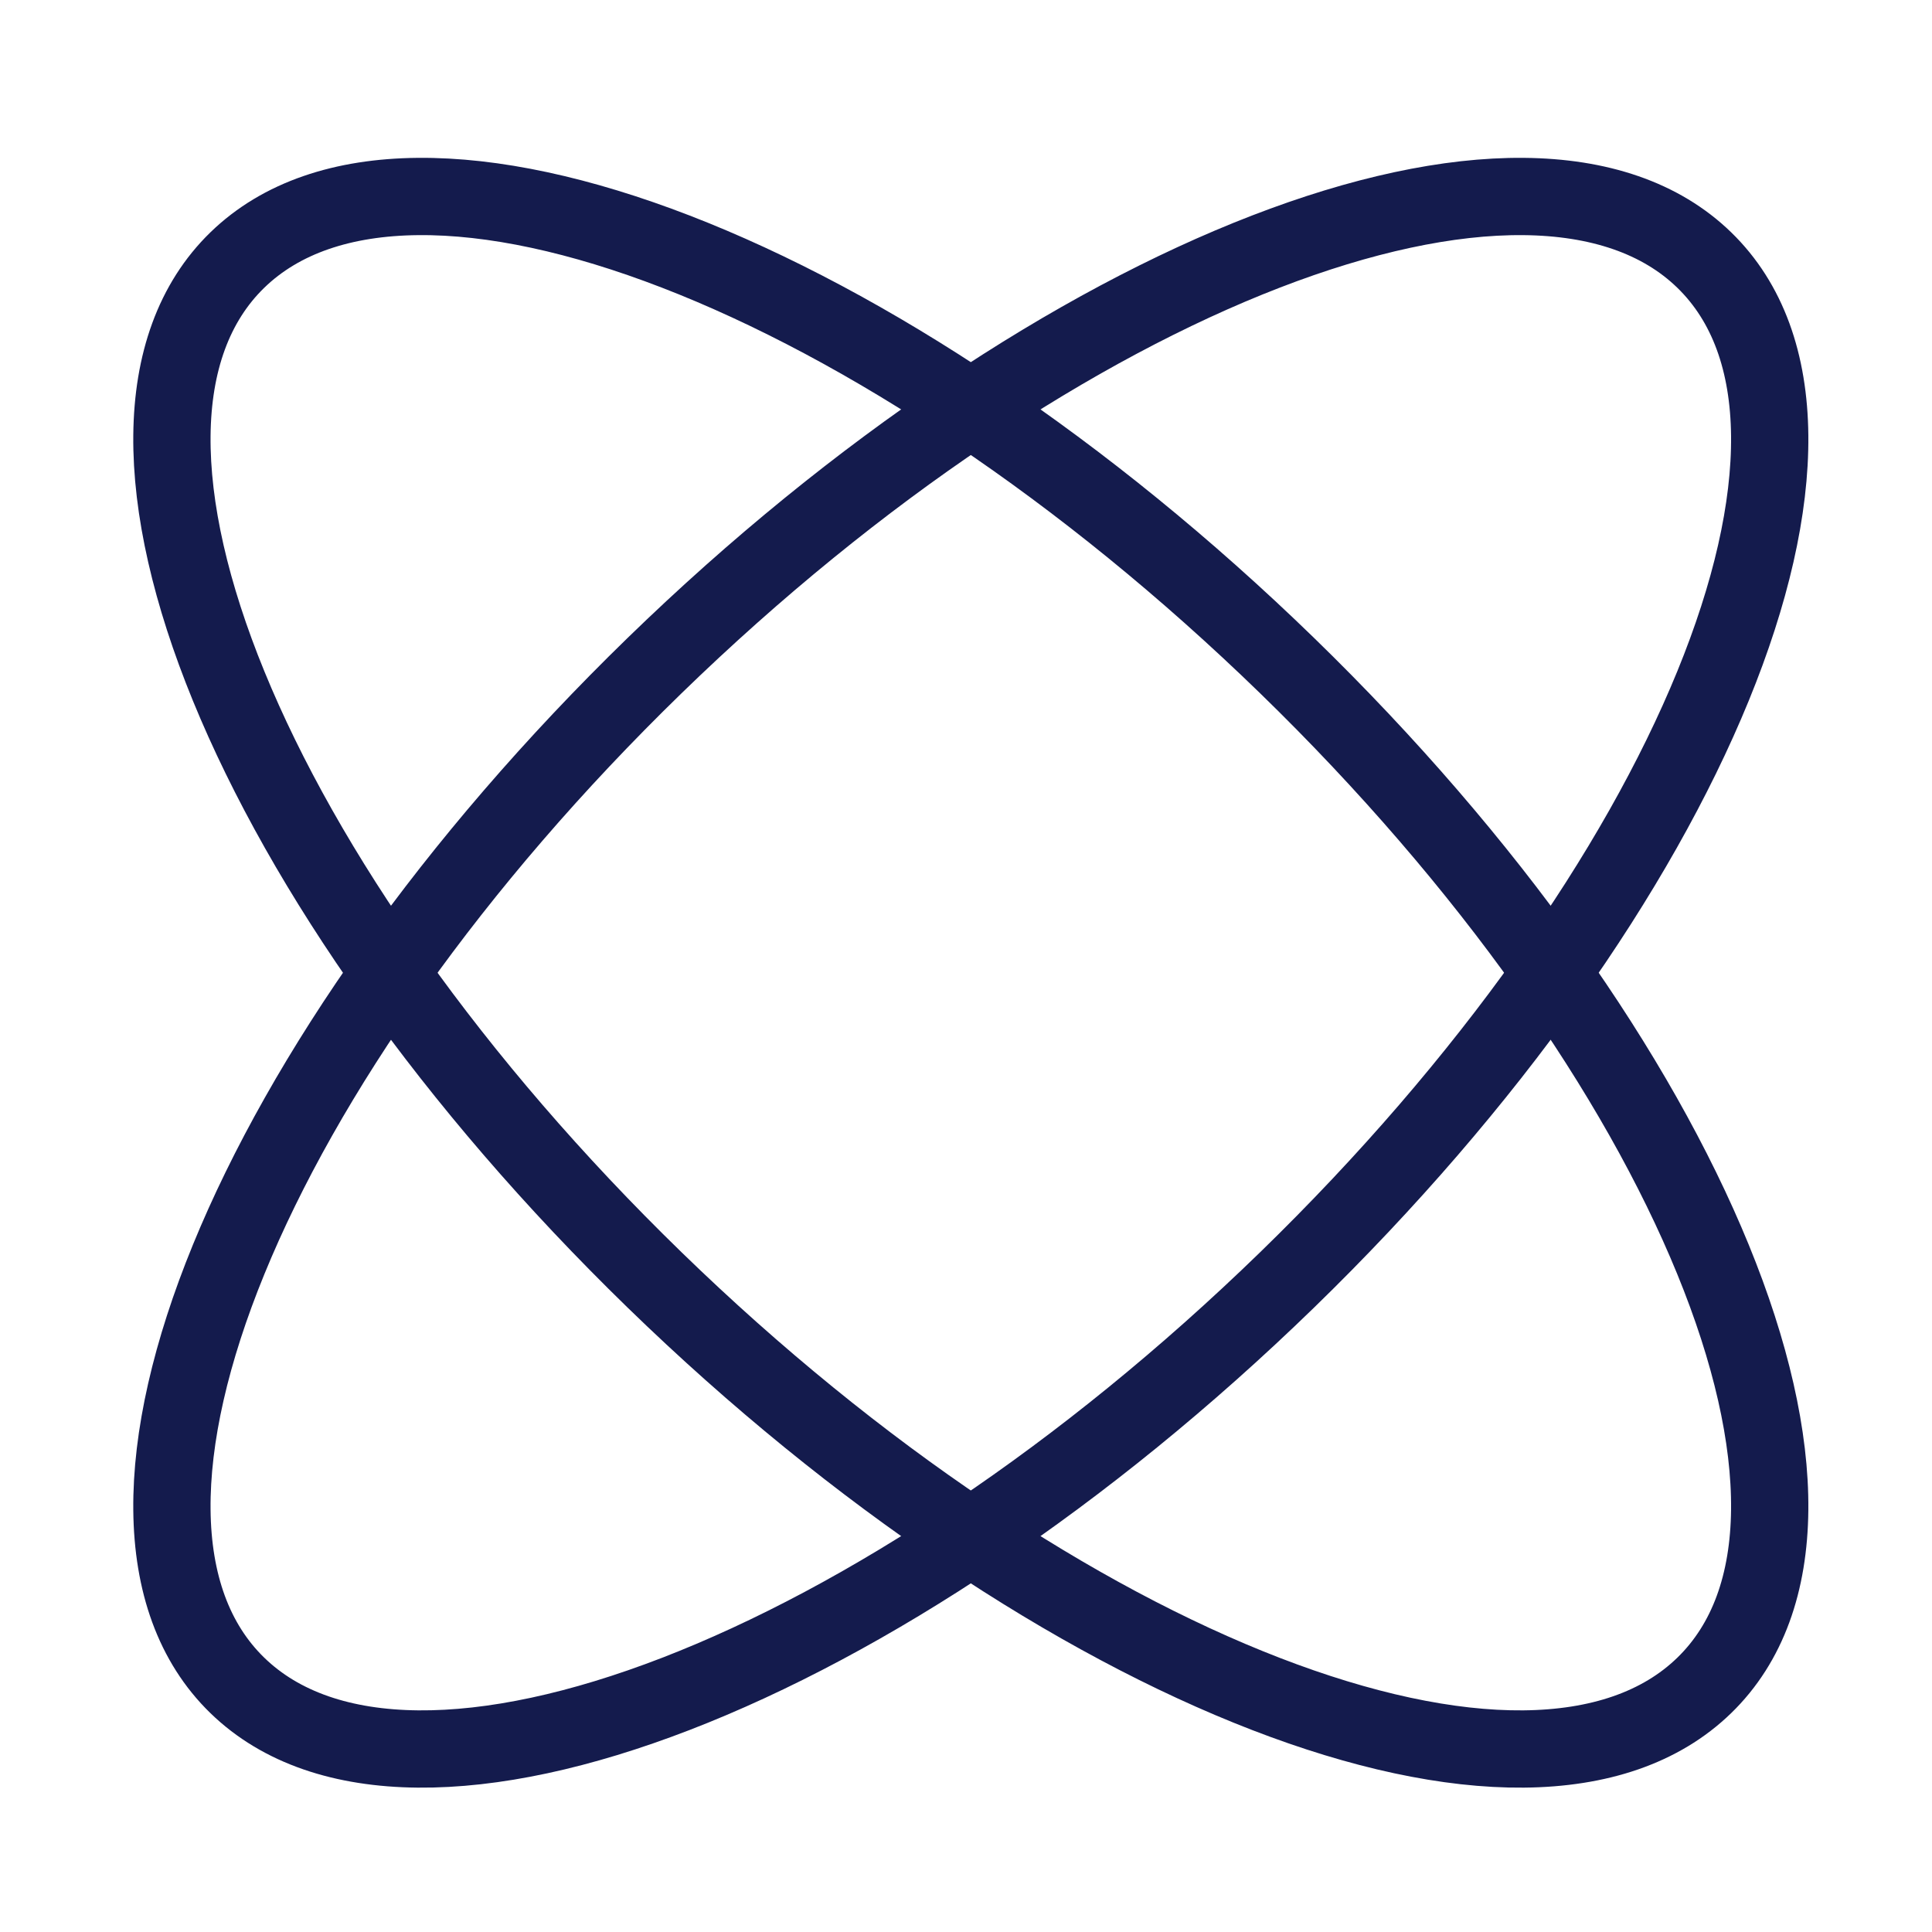 <svg width="25" height="25" viewBox="0 0 25 25" fill="none" xmlns="http://www.w3.org/2000/svg">
<path d="M16.654 16.563C21.895 11.469 24.313 5.561 22.053 3.365C19.794 1.17 13.713 3.519 8.471 8.612C3.23 13.706 0.812 19.614 3.071 21.809C5.331 24.005 11.412 21.656 16.654 16.563Z" stroke="#141B4D" stroke-miterlimit="10"/>
<path d="M22.053 21.809C24.313 19.614 21.895 13.705 16.654 8.612C11.412 3.519 5.331 1.17 3.071 3.365C0.812 5.561 3.23 11.469 8.471 16.563C13.713 21.656 19.794 24.005 22.053 21.809Z" stroke="#141B4D" stroke-miterlimit="10"/>
</svg>

